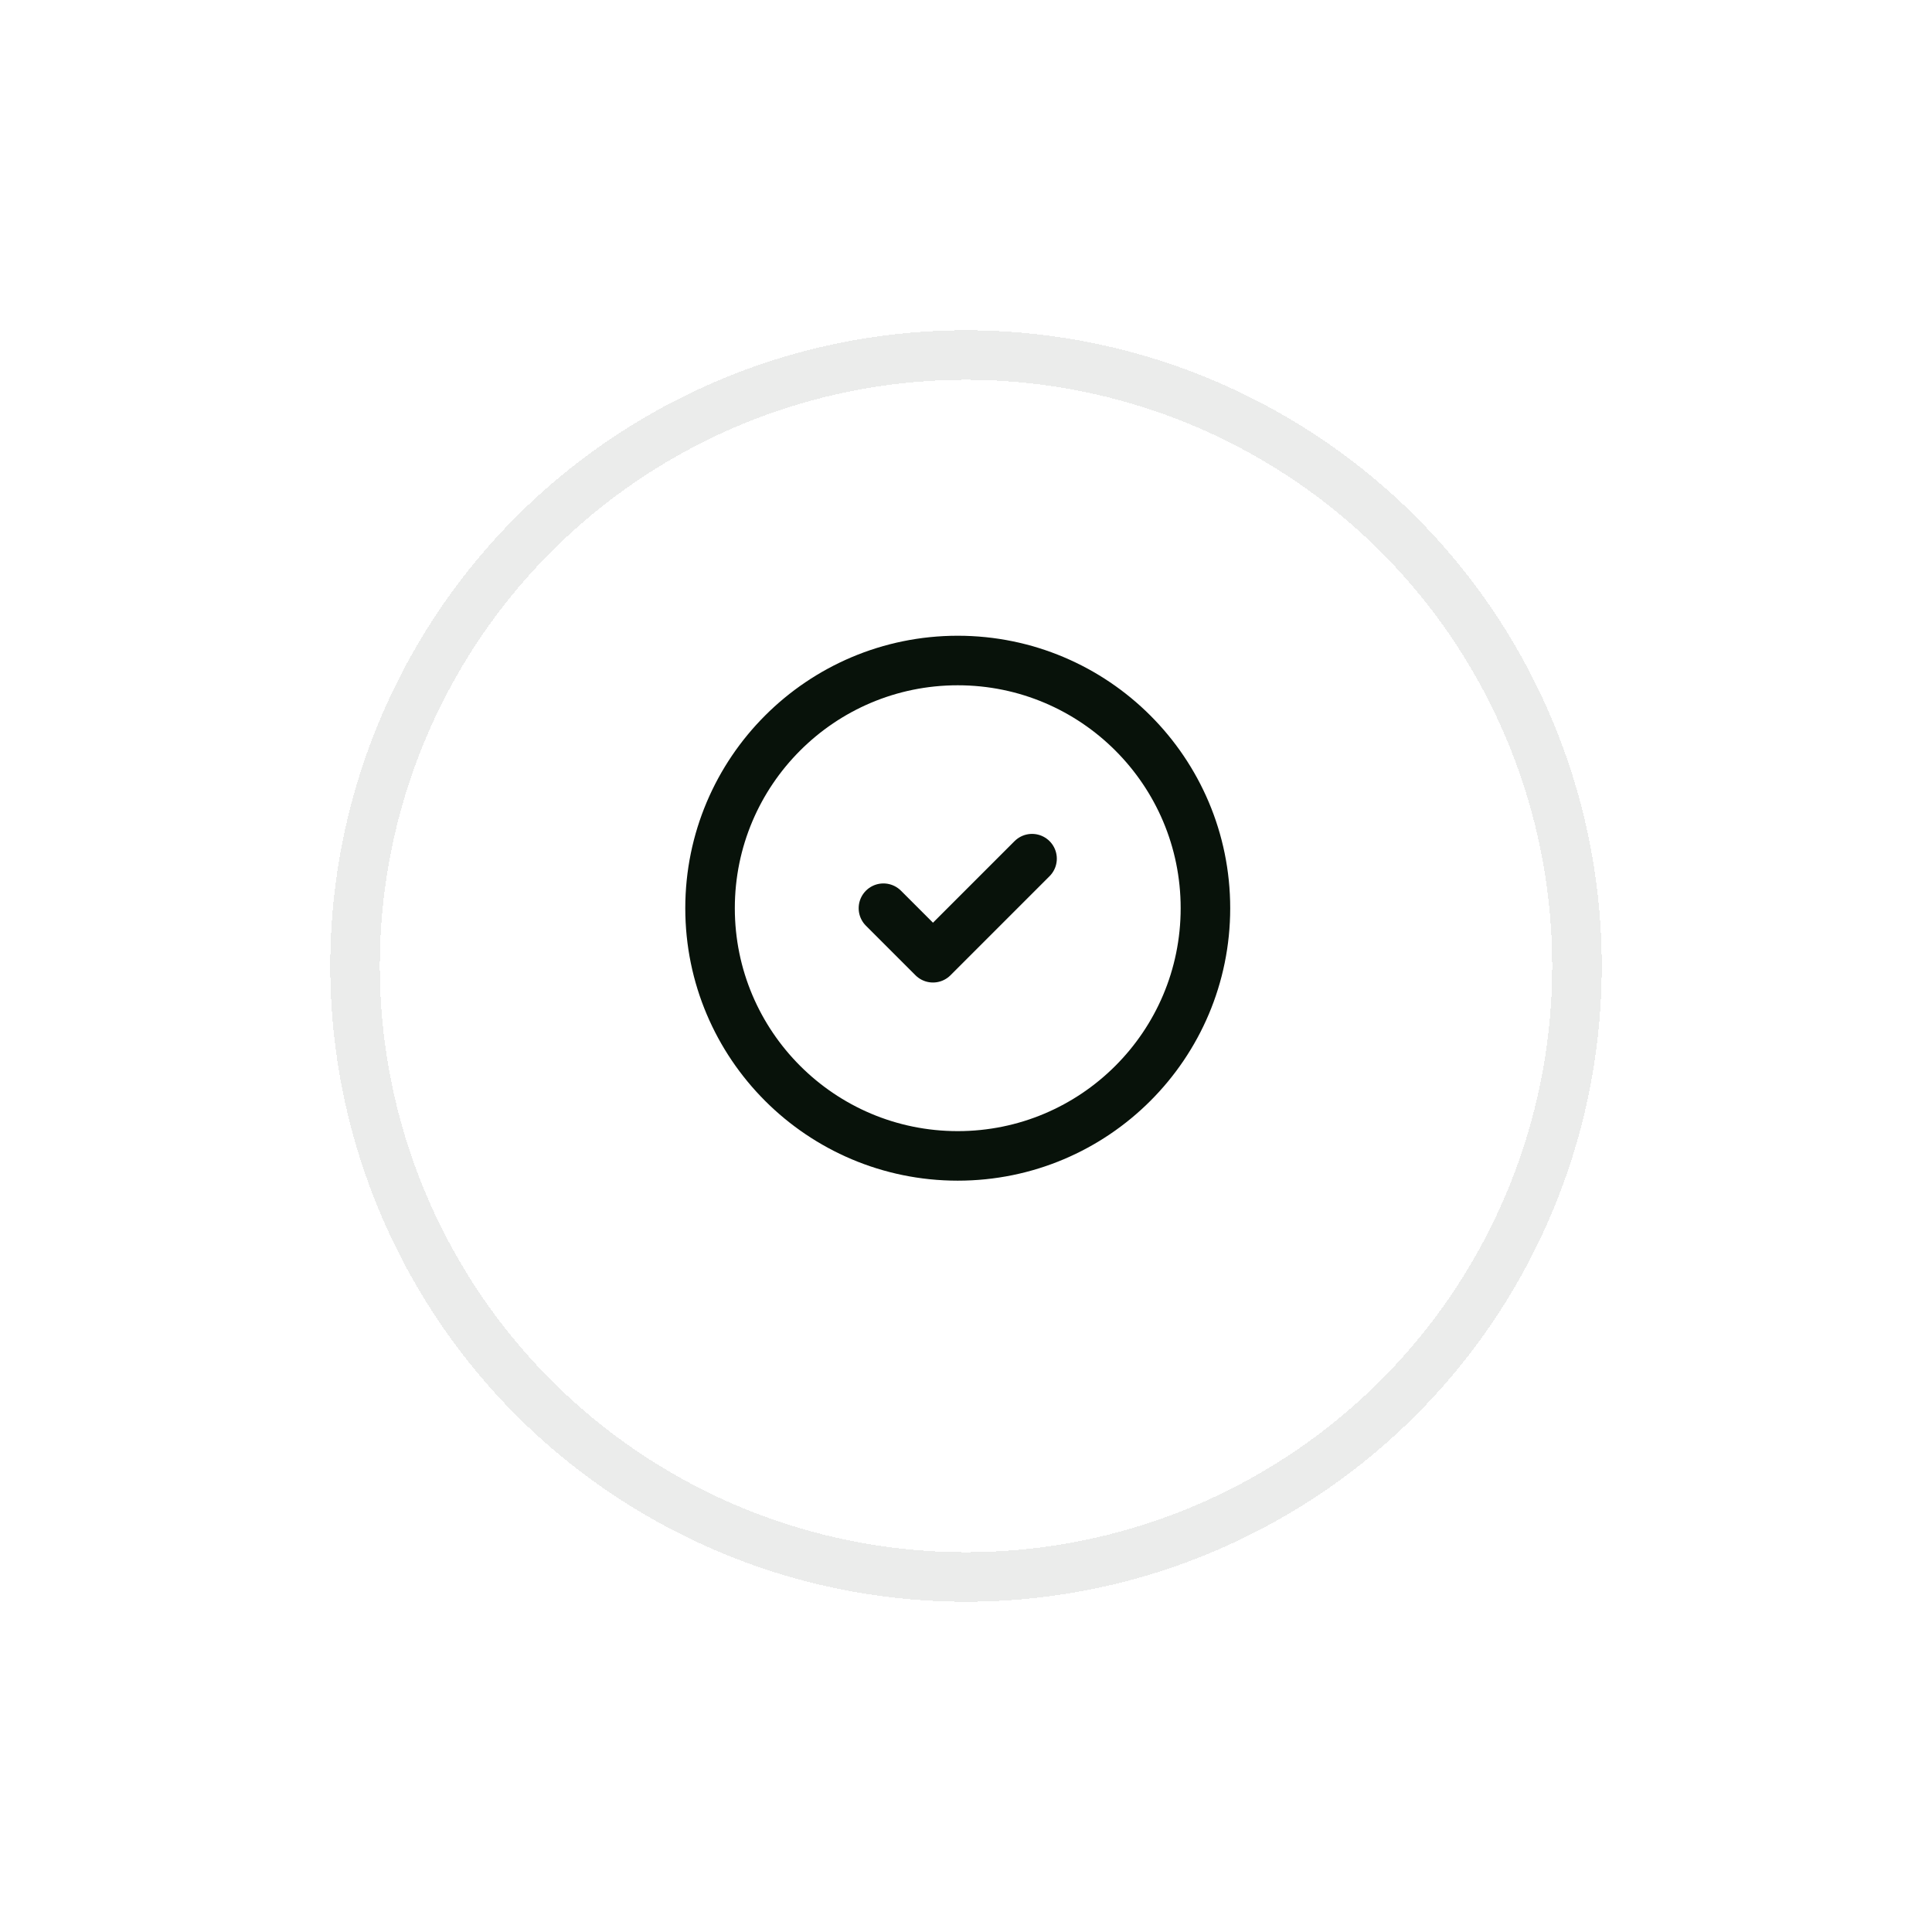 <svg width="117" height="117" viewBox="0 0 117 117" fill="none" xmlns="http://www.w3.org/2000/svg">
<g filter="url(#filter0_d_262_12987)">
<circle cx="58.5" cy="54.5" r="35.5" fill="white" shape-rendering="crispEdges"/>
<circle cx="58.5" cy="54.5" r="37" stroke="#08120A" stroke-opacity="0.08" stroke-width="3" shape-rendering="crispEdges"/>
</g>
<path d="M58 70C66.284 70 73 63.284 73 55C73 46.716 66.284 40 58 40C49.716 40 43 46.716 43 55C43 63.284 49.716 70 58 70Z" stroke="#08120A" stroke-width="3" stroke-linecap="round" stroke-linejoin="round"/>
<path d="M53.5 55L56.5 58L62.5 52" stroke="#08120A" stroke-width="3" stroke-linecap="round" stroke-linejoin="round"/>
<defs>
<filter id="filter0_d_262_12987" x="0" y="0" width="117" height="117" filterUnits="userSpaceOnUse" color-interpolation-filters="sRGB">
<feFlood flood-opacity="0" result="BackgroundImageFix"/>
<feColorMatrix in="SourceAlpha" type="matrix" values="0 0 0 0 0 0 0 0 0 0 0 0 0 0 0 0 0 0 127 0" result="hardAlpha"/>
<feOffset dy="4"/>
<feGaussianBlur stdDeviation="10"/>
<feComposite in2="hardAlpha" operator="out"/>
<feColorMatrix type="matrix" values="0 0 0 0 0 0 0 0 0 0 0 0 0 0 0 0 0 0 0.08 0"/>
<feBlend mode="normal" in2="BackgroundImageFix" result="effect1_dropShadow_262_12987"/>
<feBlend mode="normal" in="SourceGraphic" in2="effect1_dropShadow_262_12987" result="shape"/>
</filter>
</defs>
</svg>
